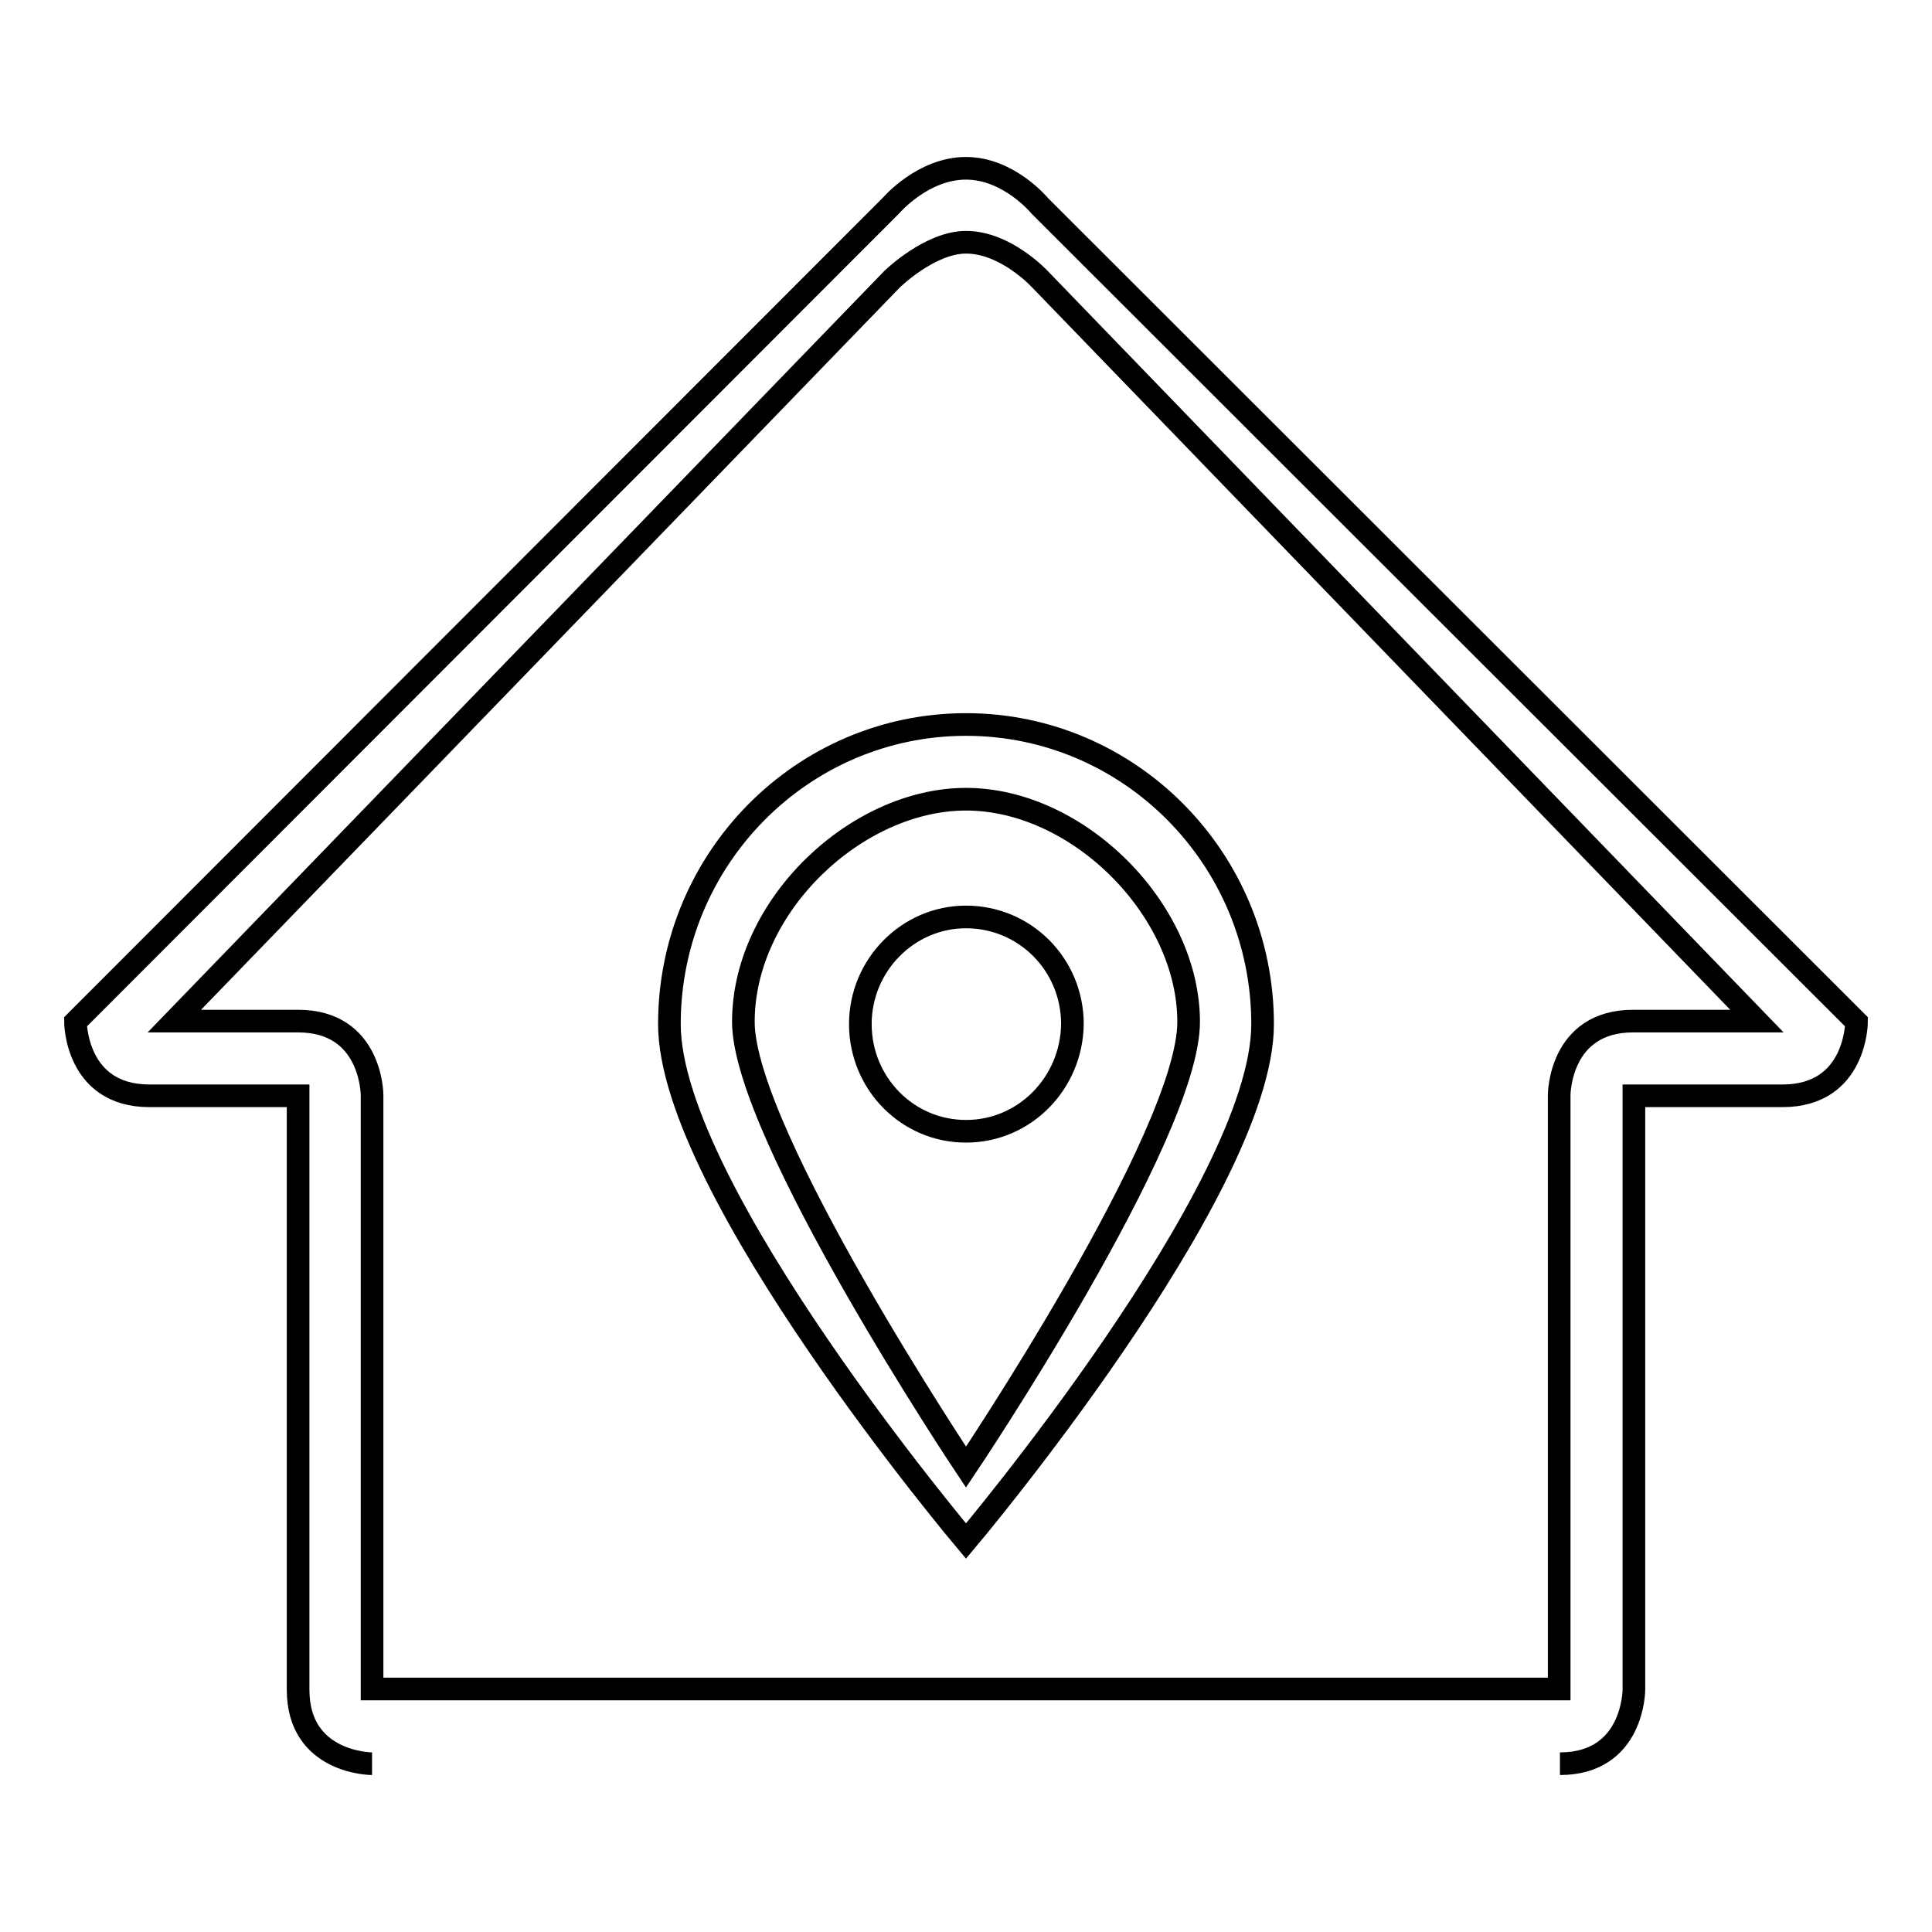 <?xml version="1.0" encoding="utf-8"?>
<!-- Svg Vector Icons : http://www.onlinewebfonts.com/icon -->
<!DOCTYPE svg PUBLIC "-//W3C//DTD SVG 1.1//EN" "http://www.w3.org/Graphics/SVG/1.1/DTD/svg11.dtd">
<svg version="1.1" xmlns="http://www.w3.org/2000/svg" xmlns:xlink="http://www.w3.org/1999/xlink" x="0px" y="0px" viewBox="0 0 256 256" enable-background="new 0 0 256 256" xml:space="preserve">
<g><g><path stroke-width="3" fill-opacity="0" stroke="#000000"  d="M49.3,233.7c0,0-9.8,0-9.8-9.8v-78.7c0,0-9.8,0-19.7,0c-9.8,0-9.8-9.8-9.8-9.8L118.1,27.2c0,0,4.2-4.9,9.9-4.9c5.7,0,9.8,5,9.8,5L246,135.4c0,0,0,9.8-9.8,9.8c-9.8,0-19.7,0-19.7,0v78.7c0,0,0,9.8-9.8,9.8 M128,32.1c-4.8,0-9.8,4.9-9.8,4.9l-95.1,98.3c0,0,6.6,0,16.4,0c9.8,0,9.8,9.8,9.8,9.8v78.7h157.3v-78.7c0,0,0-9.8,9.8-9.8c9.8,0,16.4,0,16.4,0l-95-98.3C137.8,37,133.3,32.1,128,32.1z"/><path stroke-width="3" fill-opacity="0" stroke="#000000"  d="M128,204.2c0,0-39.3-46.6-39.3-68.5c0-21.9,17.6-39.7,39.3-39.7c21.7,0,39.3,17.8,39.3,39.7C167.3,157.6,128,204.2,128,204.2L128,204.2z M128,105.9c-14.5,0-29.5,14.1-29.5,29.5c0,14.8,29.5,59,29.5,59s29.5-43.9,29.5-59C157.5,120.6,142.9,105.9,128,105.9L128,105.9z M128,149.9c-7.8,0-14-6.4-14-14.2c0-7.8,6.3-14.2,14-14.2c7.8,0,14.1,6.3,14.1,14.2C142,143.5,135.8,149.9,128,149.9L128,149.9z"/></g></g>
</svg>